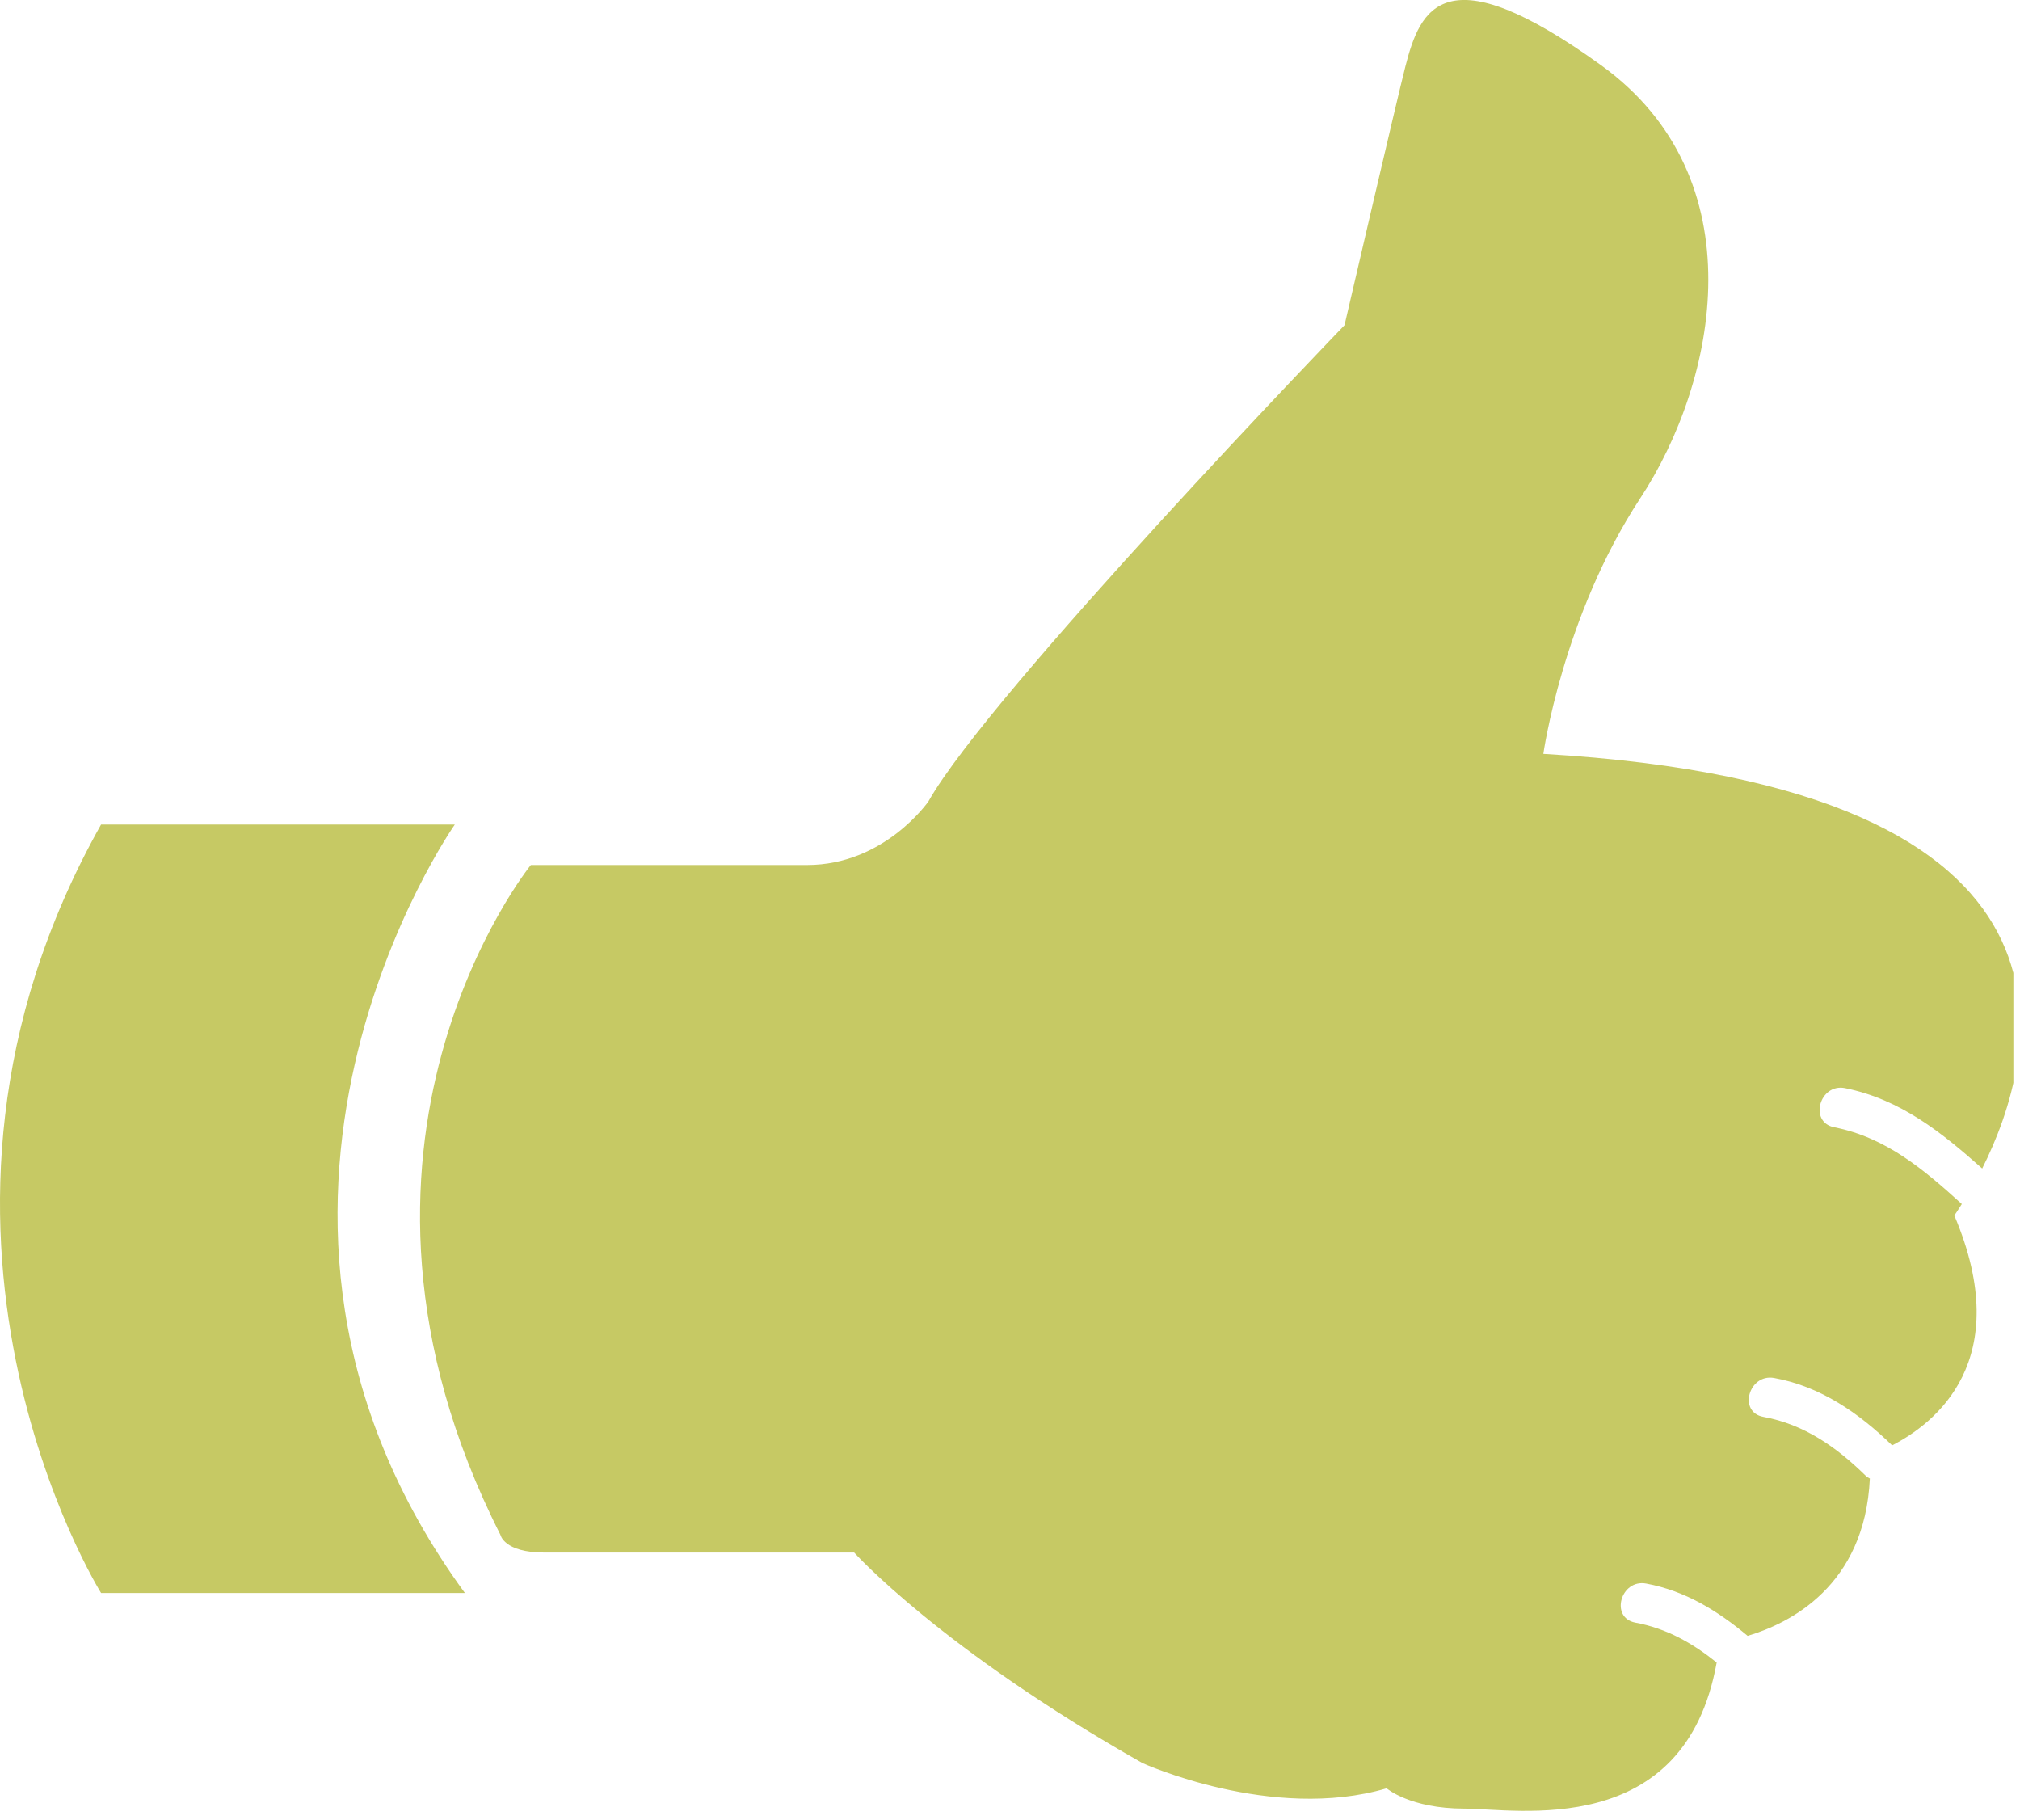 <!-- Generator: Adobe Illustrator 20.1.0, SVG Export Plug-In  -->
<svg version="1.1"
	 xmlns="http://www.w3.org/2000/svg" xmlns:xlink="http://www.w3.org/1999/xlink" xmlns:a="http://ns.adobe.com/AdobeSVGViewerExtensions/3.0/"
	 x="0px" y="0px" width="39.971px" height="36px" viewBox="0 0 39.971 36" style="enable-background:new 0 0 39.971 36;"
	 xml:space="preserve">
<style type="text/css">
	.st0{clip-path:url(#SVGID_2_);fill:#C6C964;}
	.st1{clip-path:url(#SVGID_4_);fill:#C6C964;}
</style>
<defs>
</defs>
<g>
	<defs>
		<rect id="SVGID_1_" y="0" width="39.84" height="36"/>
	</defs>
	<clipPath id="SVGID_2_">
		<use xlink:href="#SVGID_1_"  style="overflow:visible;"/>
	</clipPath>
	<path class="st0" d="M36.508,21.527c1.105,0.223,1.918,0.883,2.715,1.59c1.101-2.191,2.601-7.543-8.684-8.203
		c0,0,0.383-2.719,1.914-5.051c1.535-2.332,2.324-6.34-0.773-8.574c-3.102-2.235-3.578-1.121-3.871,0.027
		c-0.168,0.656-1.204,5.117-1.204,5.117s-7.035,7.289-8.234,9.422c0,0-0.867,1.258-2.402,1.258h-5.465c0,0-4.504,5.551-0.602,13.25
		c0,0,0.067,0.352,0.868,0.352h6.132c0,0,1.703,1.898,5.703,4.164c0,0,2.567,1.168,4.833,0.5c0,0,0.464,0.402,1.535,0.402
		c1.027,0,4.363,0.637,4.996-2.891c-0.477-0.382-0.989-0.675-1.61-0.789c-0.507-0.097-0.289-0.867,0.215-0.773
		c0.774,0.144,1.414,0.539,2.008,1.035c0.828-0.246,2.32-0.984,2.418-3.113c-0.027-0.016-0.059-0.028-0.082-0.055
		c-0.578-0.566-1.215-1.016-2.023-1.164c-0.508-0.09-0.293-0.859,0.21-0.77c0.918,0.165,1.68,0.696,2.336,1.333
		c0.832-0.426,2.454-1.665,1.231-4.547c0,0,0.058-0.082,0.148-0.227c-0.742-0.672-1.492-1.316-2.527-1.519
		C35.789,22.199,36.004,21.429,36.508,21.527L36.508,21.527z M36.508,21.527"/>
	<path class="st0" d="M9,16.312H2c-4.5,8,0,15.203,0,15.203h7.199C3.648,23.914,9,16.312,9,16.312L9,16.312z M9,16.312"/>
</g>
</svg>